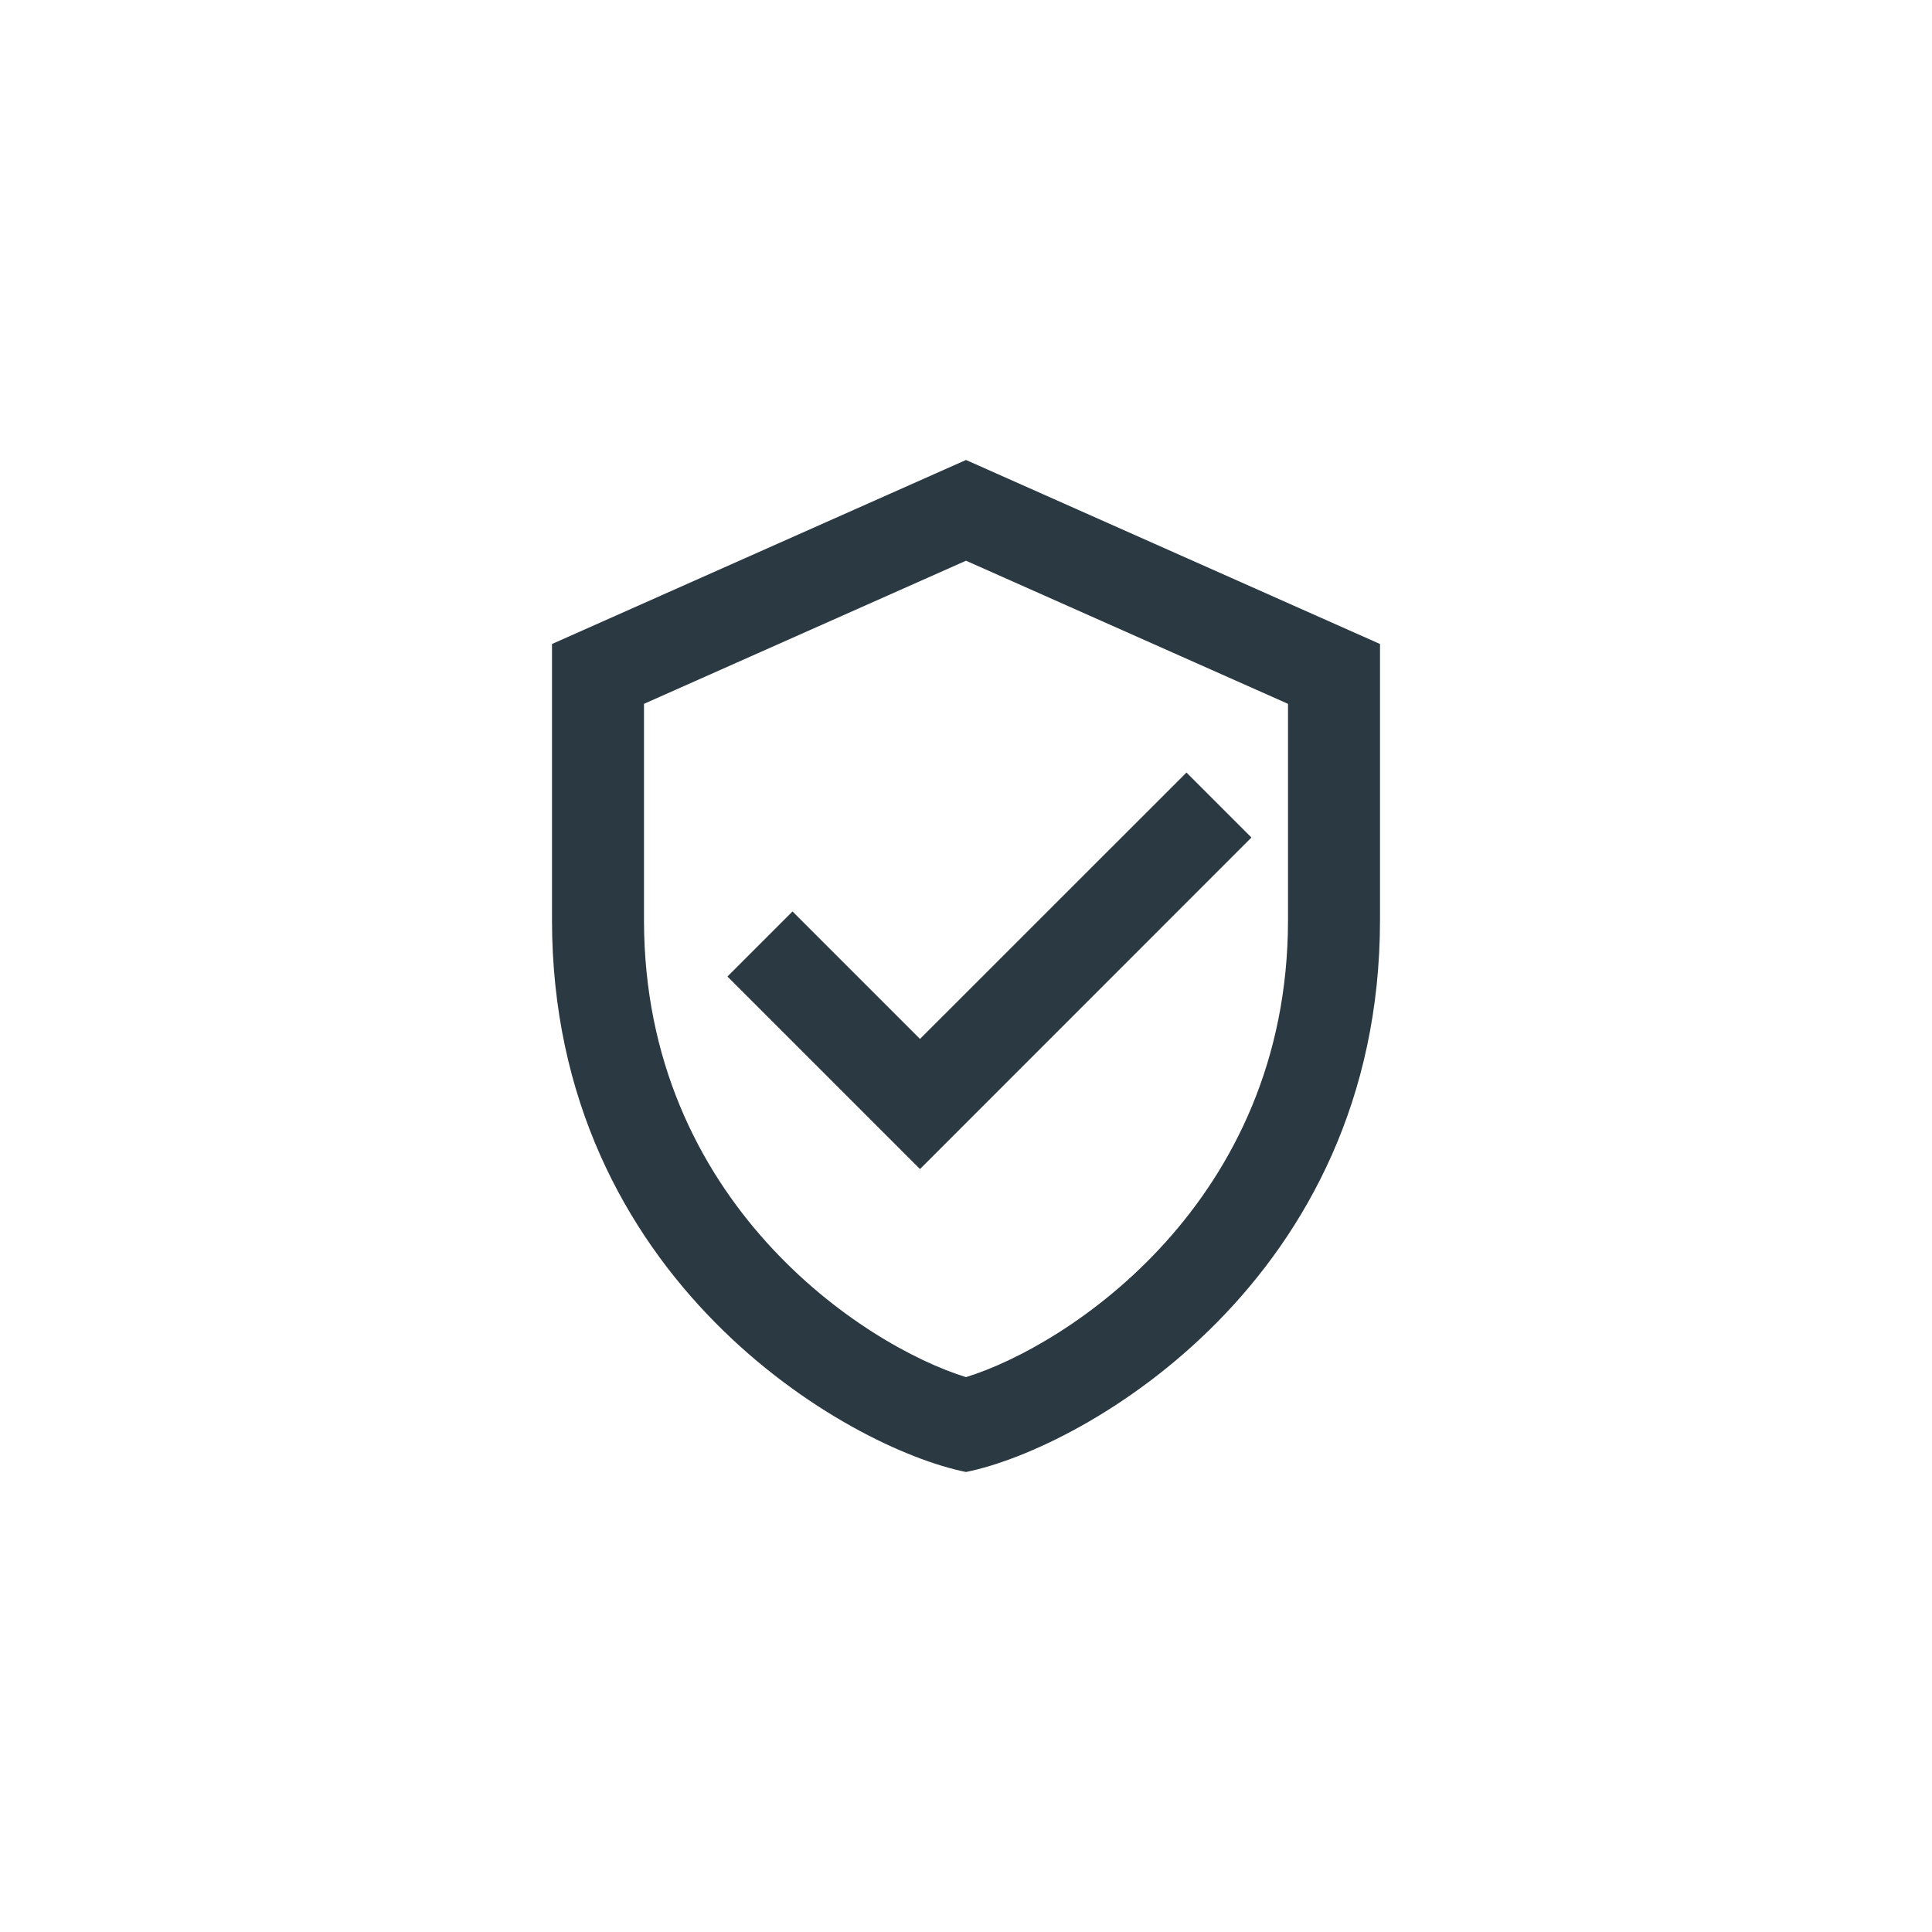 <?xml version="1.0" encoding="UTF-8"?> <svg xmlns="http://www.w3.org/2000/svg" width="70" height="70" viewBox="0 0 70 70" fill="none"> <rect width="70" height="70" fill="white"></rect> <path d="M35 16.666L20 23.333V33.333C20 46.383 30.732 52.477 35 53.333C39.268 52.477 50 46.383 50 33.333V23.333L35 16.666ZM35 20.316L46.667 25.501V33.333C46.667 43.556 38.692 48.757 35 49.896C31.308 48.757 23.333 43.556 23.333 33.333V25.501L35 20.316ZM42.988 27.991L33.333 37.643L28.714 33.024L26.357 35.381L33.333 42.357L45.342 30.345L42.988 27.991Z" fill="#2B3942"></path> </svg> 